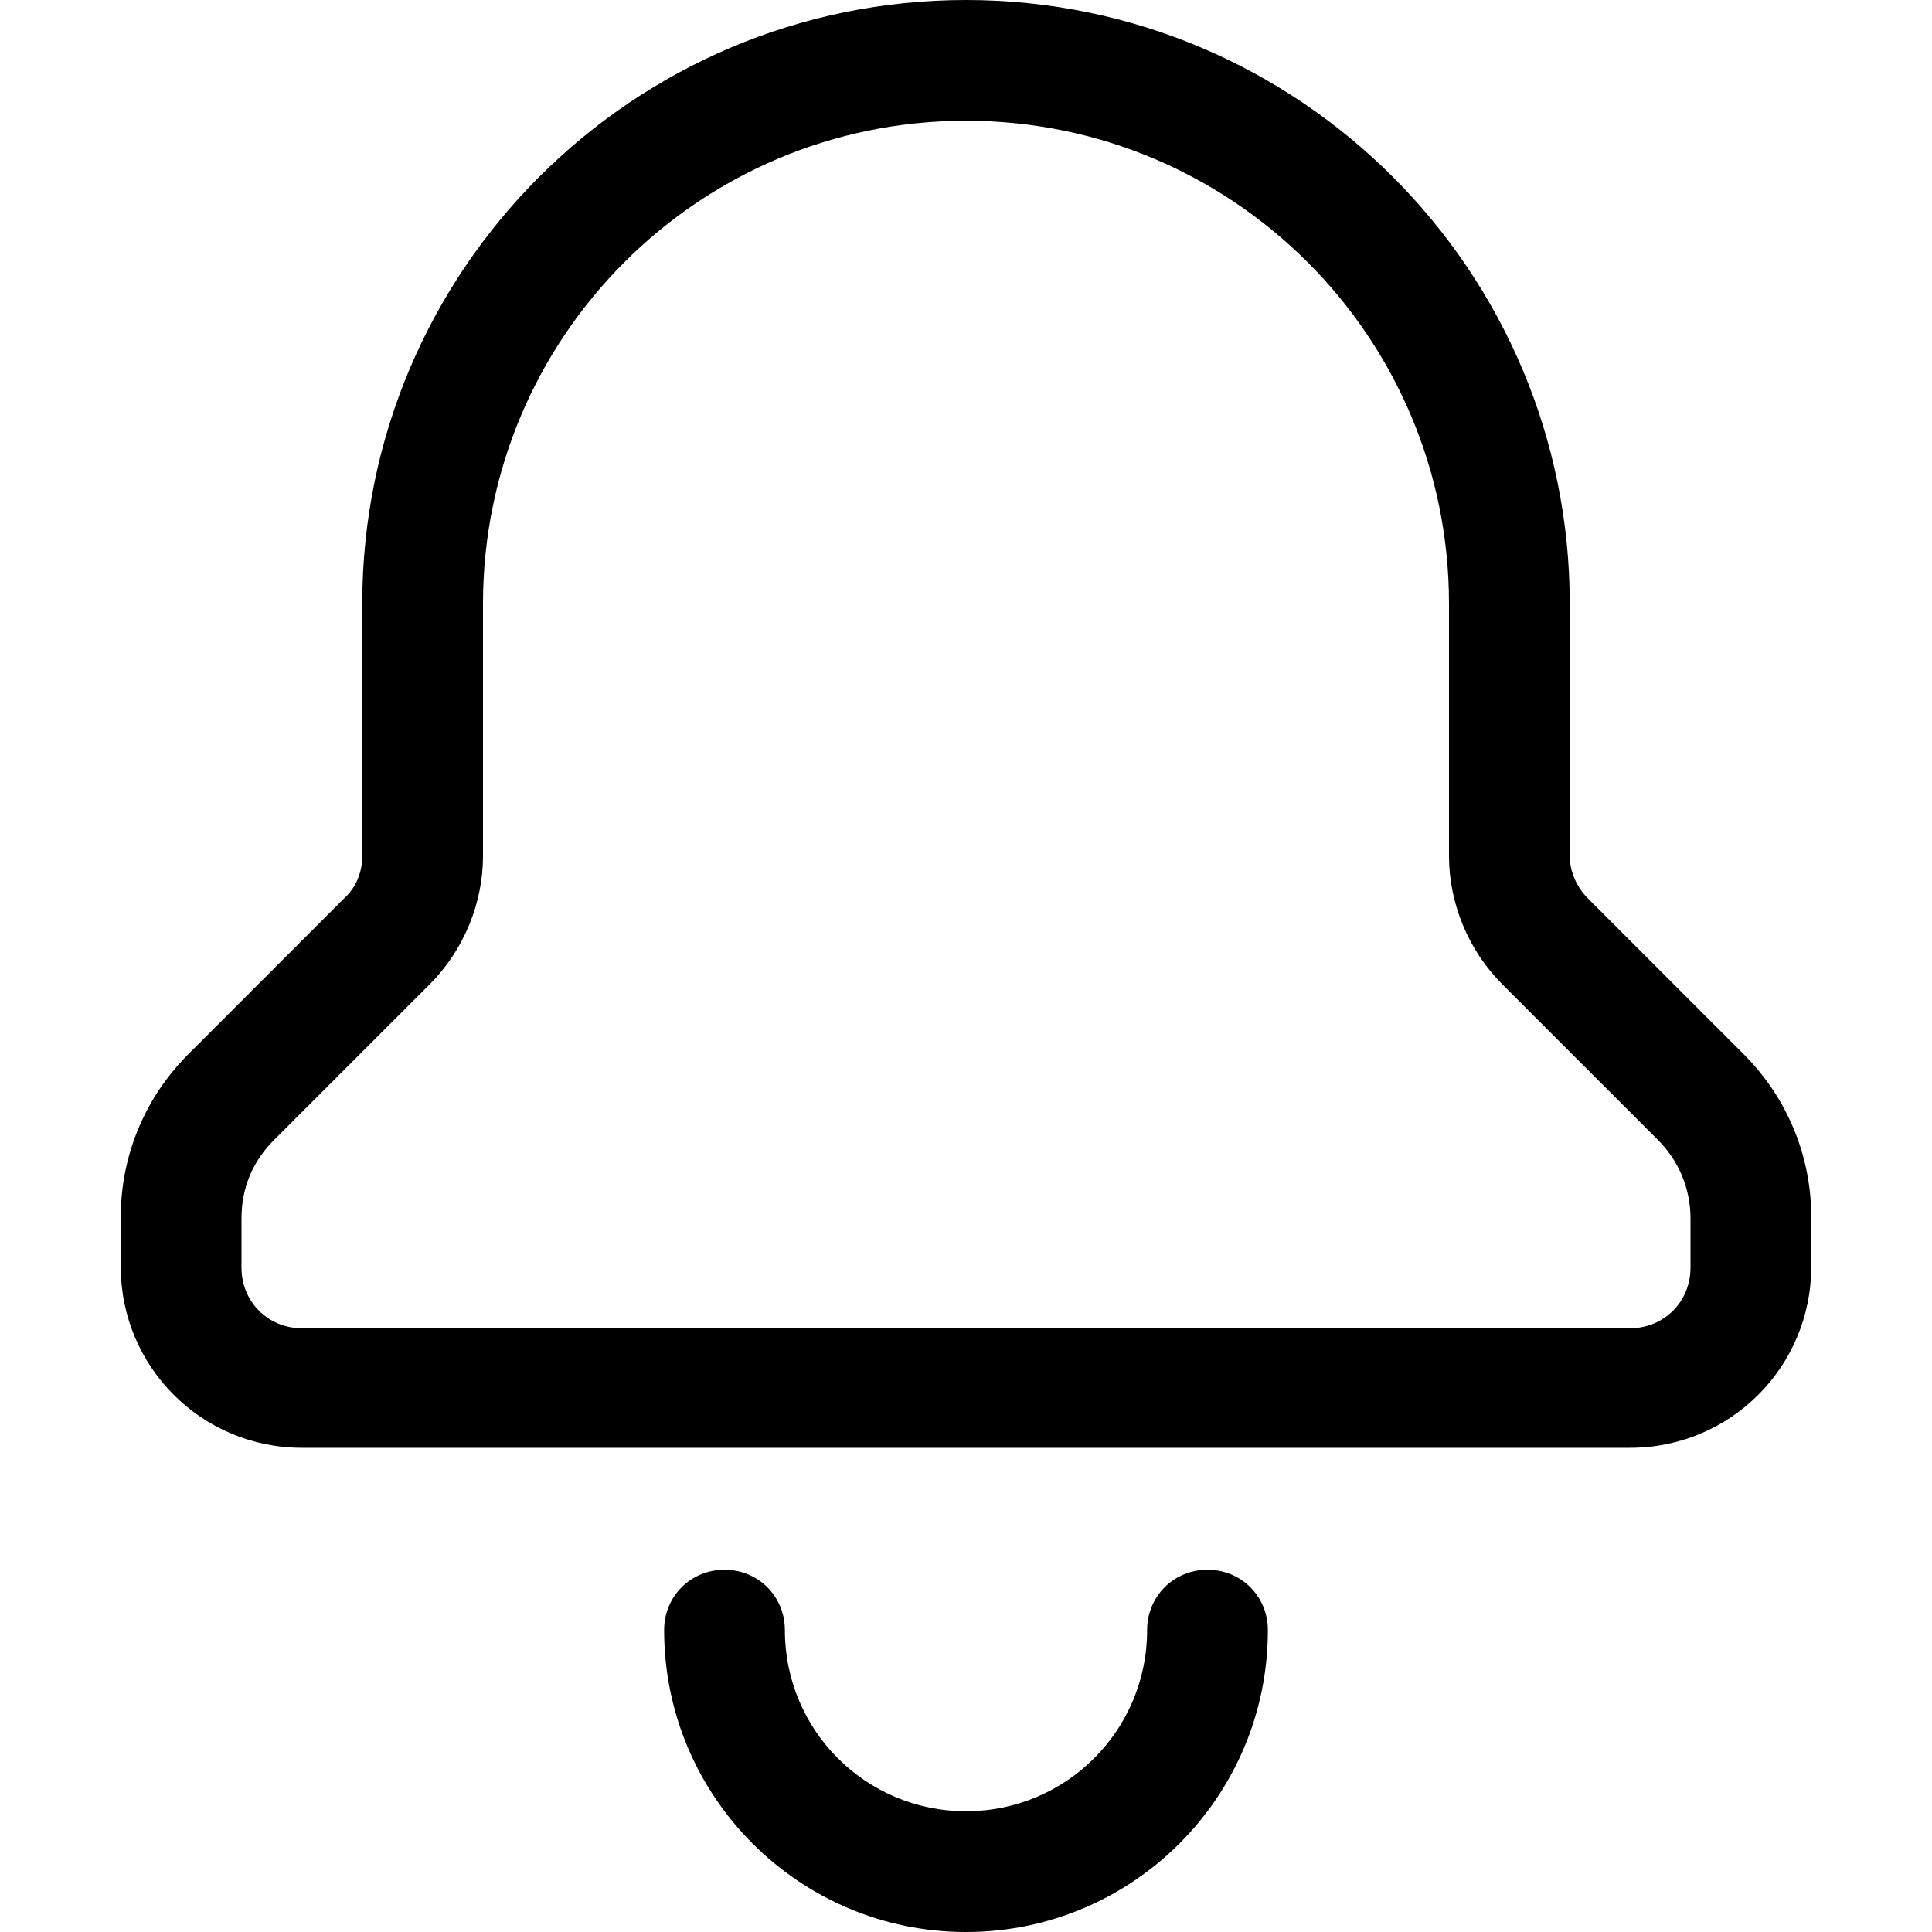 <?xml version="1.0" encoding="UTF-8"?><svg id="Notification" xmlns="http://www.w3.org/2000/svg" viewBox="0 0 16 16"><path d="m14.44,8.73l-1.29-1.29c-.09-.09-.15-.22-.15-.35v-2.09C13,2.24,10.76,0,8,0S3,2.24,3,5v2.09c0,.13-.05.26-.15.35l-1.29,1.29c-.36.36-.56.84-.56,1.35v.41c0,.83.67,1.5,1.5,1.5h11c.83,0,1.5-.67,1.5-1.5v-.41c0-.51-.2-.99-.56-1.35Zm-.44,1.77c0,.28-.22.5-.5.5H2.5c-.28,0-.5-.22-.5-.5v-.41c0-.25.09-.47.27-.65l1.29-1.29c.28-.28.44-.67.44-1.06v-2.09c0-2.21,1.79-4,4-4s4,1.79,4,4v2.09c0,.39.16.78.44,1.06l1.29,1.29c.17.17.27.4.27.65v.41Z"/><path d="m10,13c-.28,0-.5.22-.5.5,0,.83-.67,1.5-1.5,1.5s-1.5-.67-1.5-1.5c0-.28-.22-.5-.5-.5s-.5.22-.5.5c0,1.38,1.12,2.5,2.5,2.5s2.5-1.12,2.5-2.5c0-.28-.22-.5-.5-.5Z"/></svg>